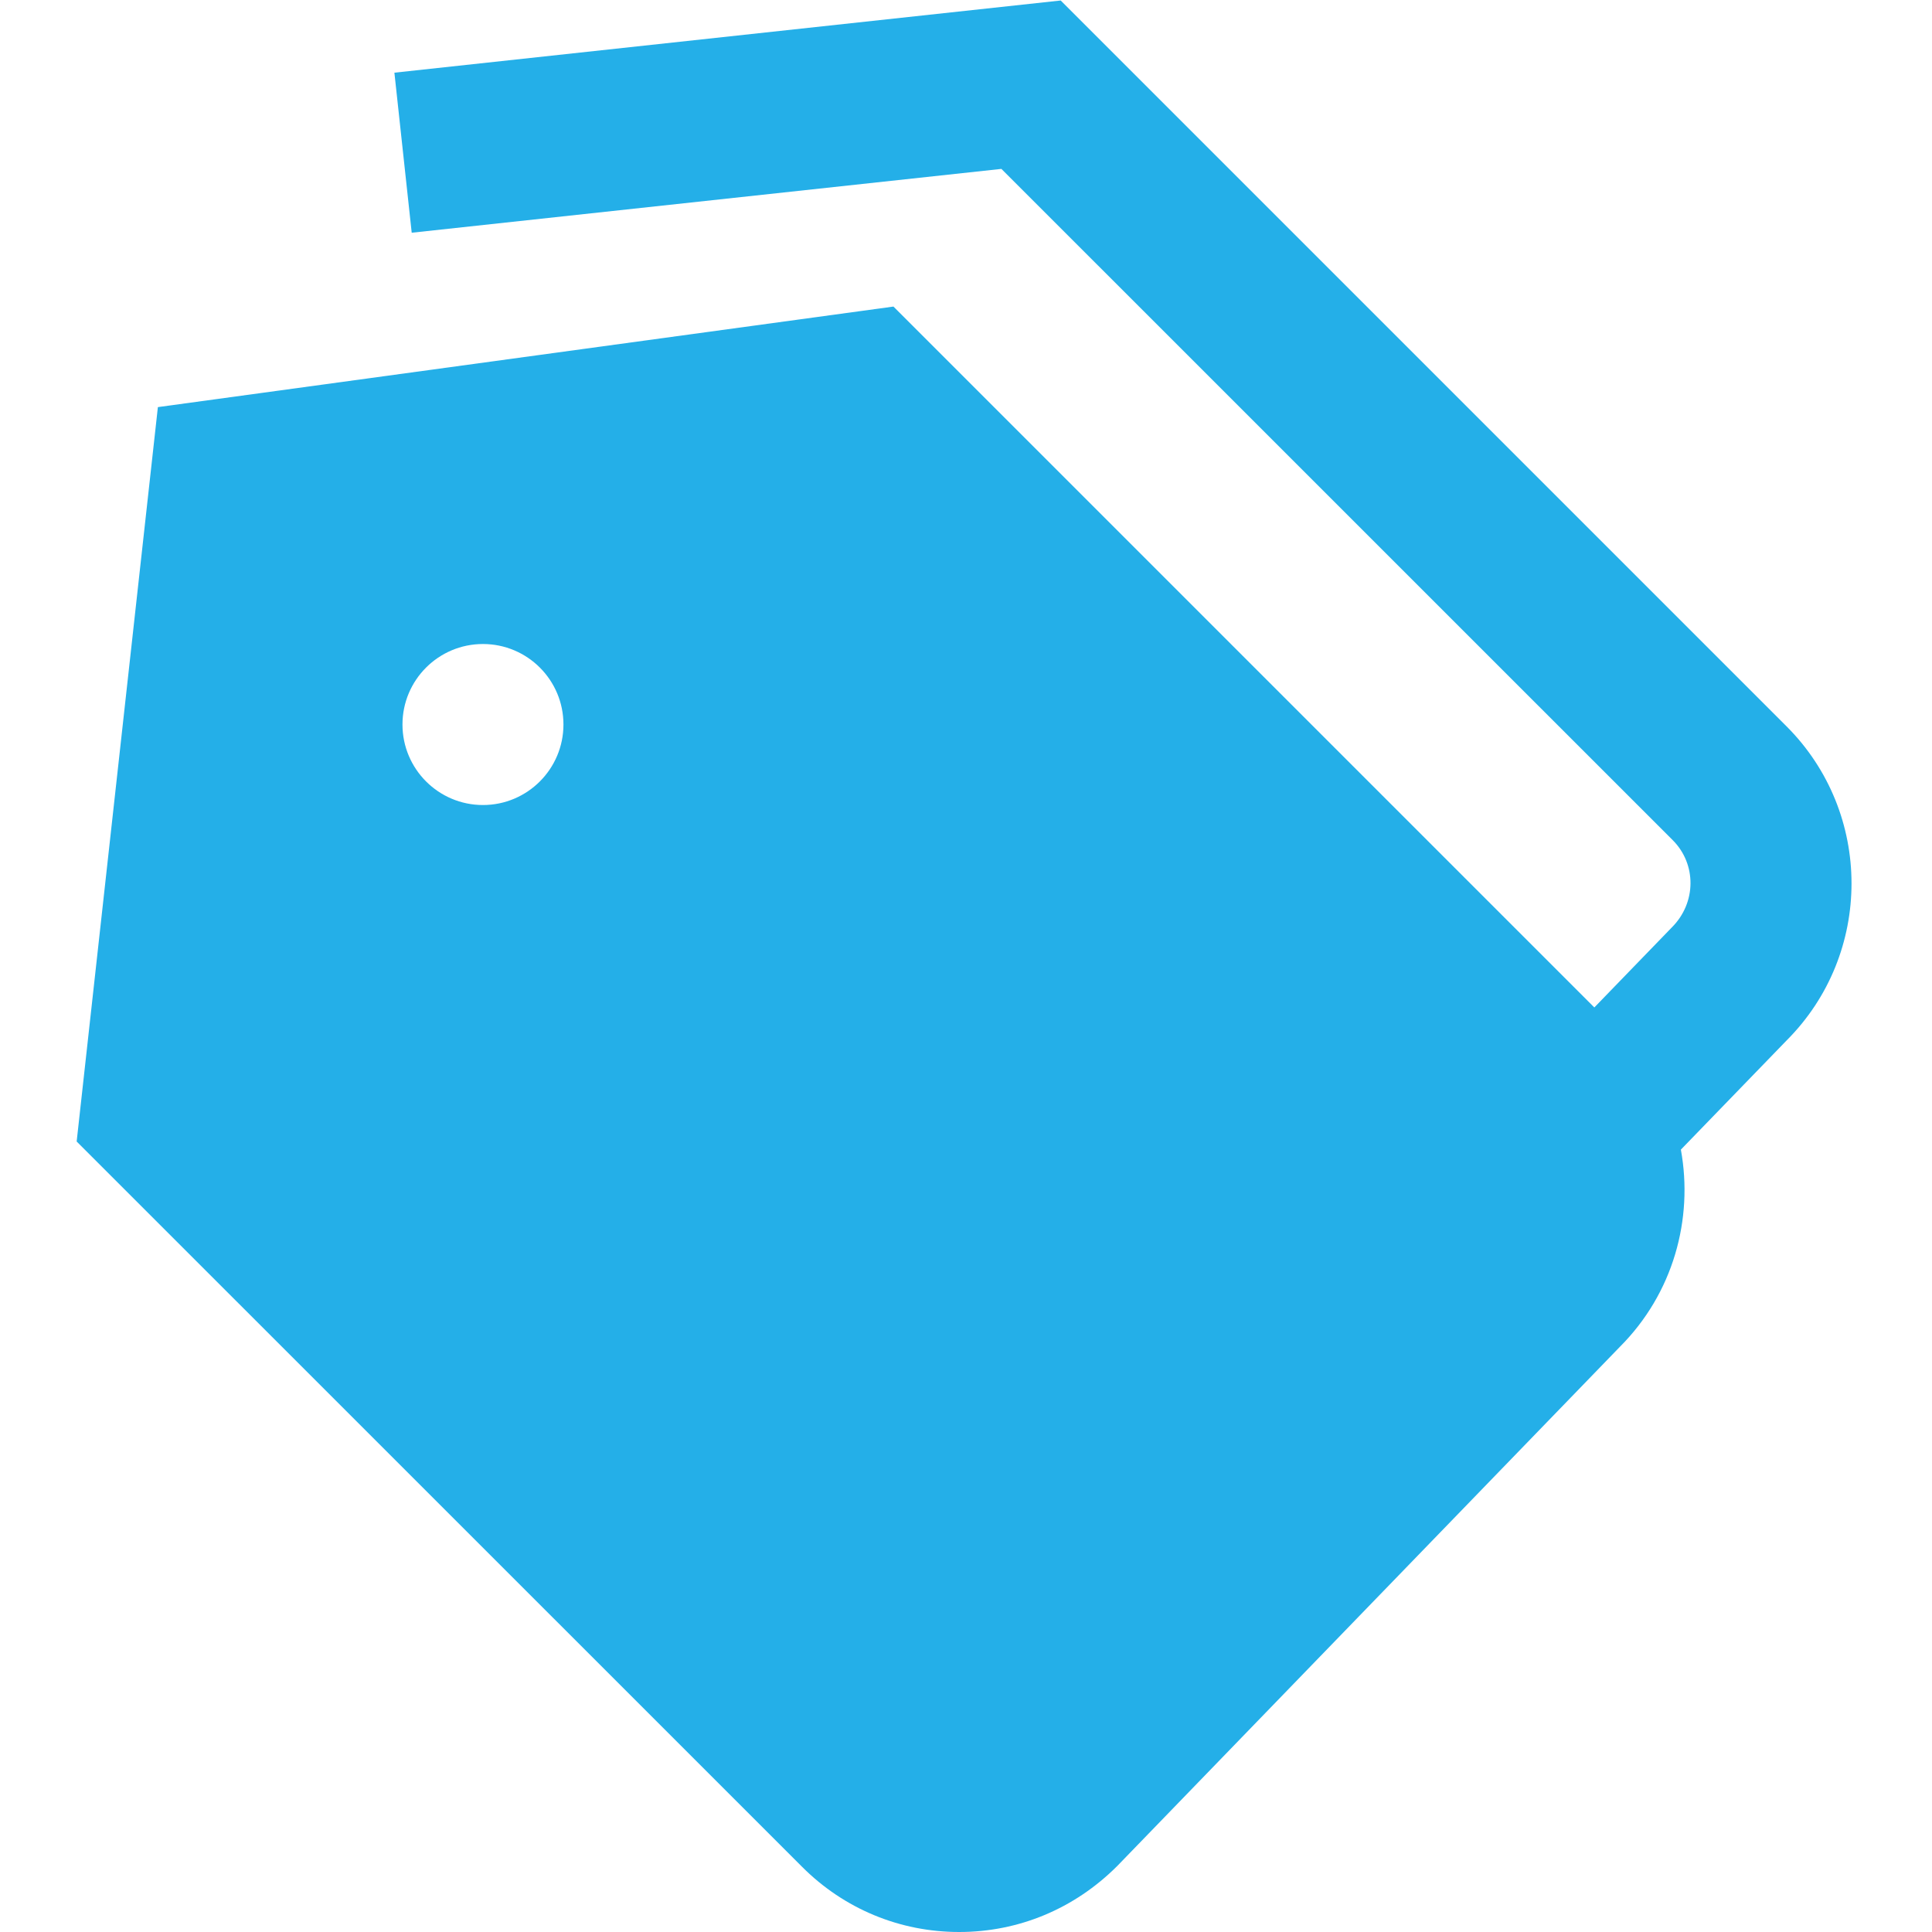 <svg width="50" height="50" viewBox="0 0 50 50" fill="none" xmlns="http://www.w3.org/2000/svg">
<g clip-path="url(#clip0_6374_46116)">
<path d="M46.236 18.798L27.451 0.013L10.207 1.881L10.655 6.023L25.916 4.371L43.291 21.744C43.907 22.361 43.907 23.363 43.266 24.002L41.261 26.073L23.122 7.934L4.086 10.536L1.984 29.542L20.762 48.317C21.847 49.402 23.288 50 24.824 50C26.359 50 27.803 49.402 28.912 48.294L41.92 34.858C43.305 33.473 43.828 31.55 43.501 29.752L46.239 26.925C48.478 24.683 48.476 21.038 46.236 18.798ZM12.499 20.834C11.349 20.834 10.416 19.9 10.416 18.75C10.416 17.6 11.349 16.667 12.499 16.667C13.649 16.667 14.582 17.6 14.582 18.75C14.582 19.9 13.649 20.834 12.499 20.834Z" fill="#24AFE8"/>
</g>
<defs>
<clipPath id="clip0_6374_46116">
<rect width="50" height="50" fill="white"/>
</clipPath>
</defs>
</svg>
